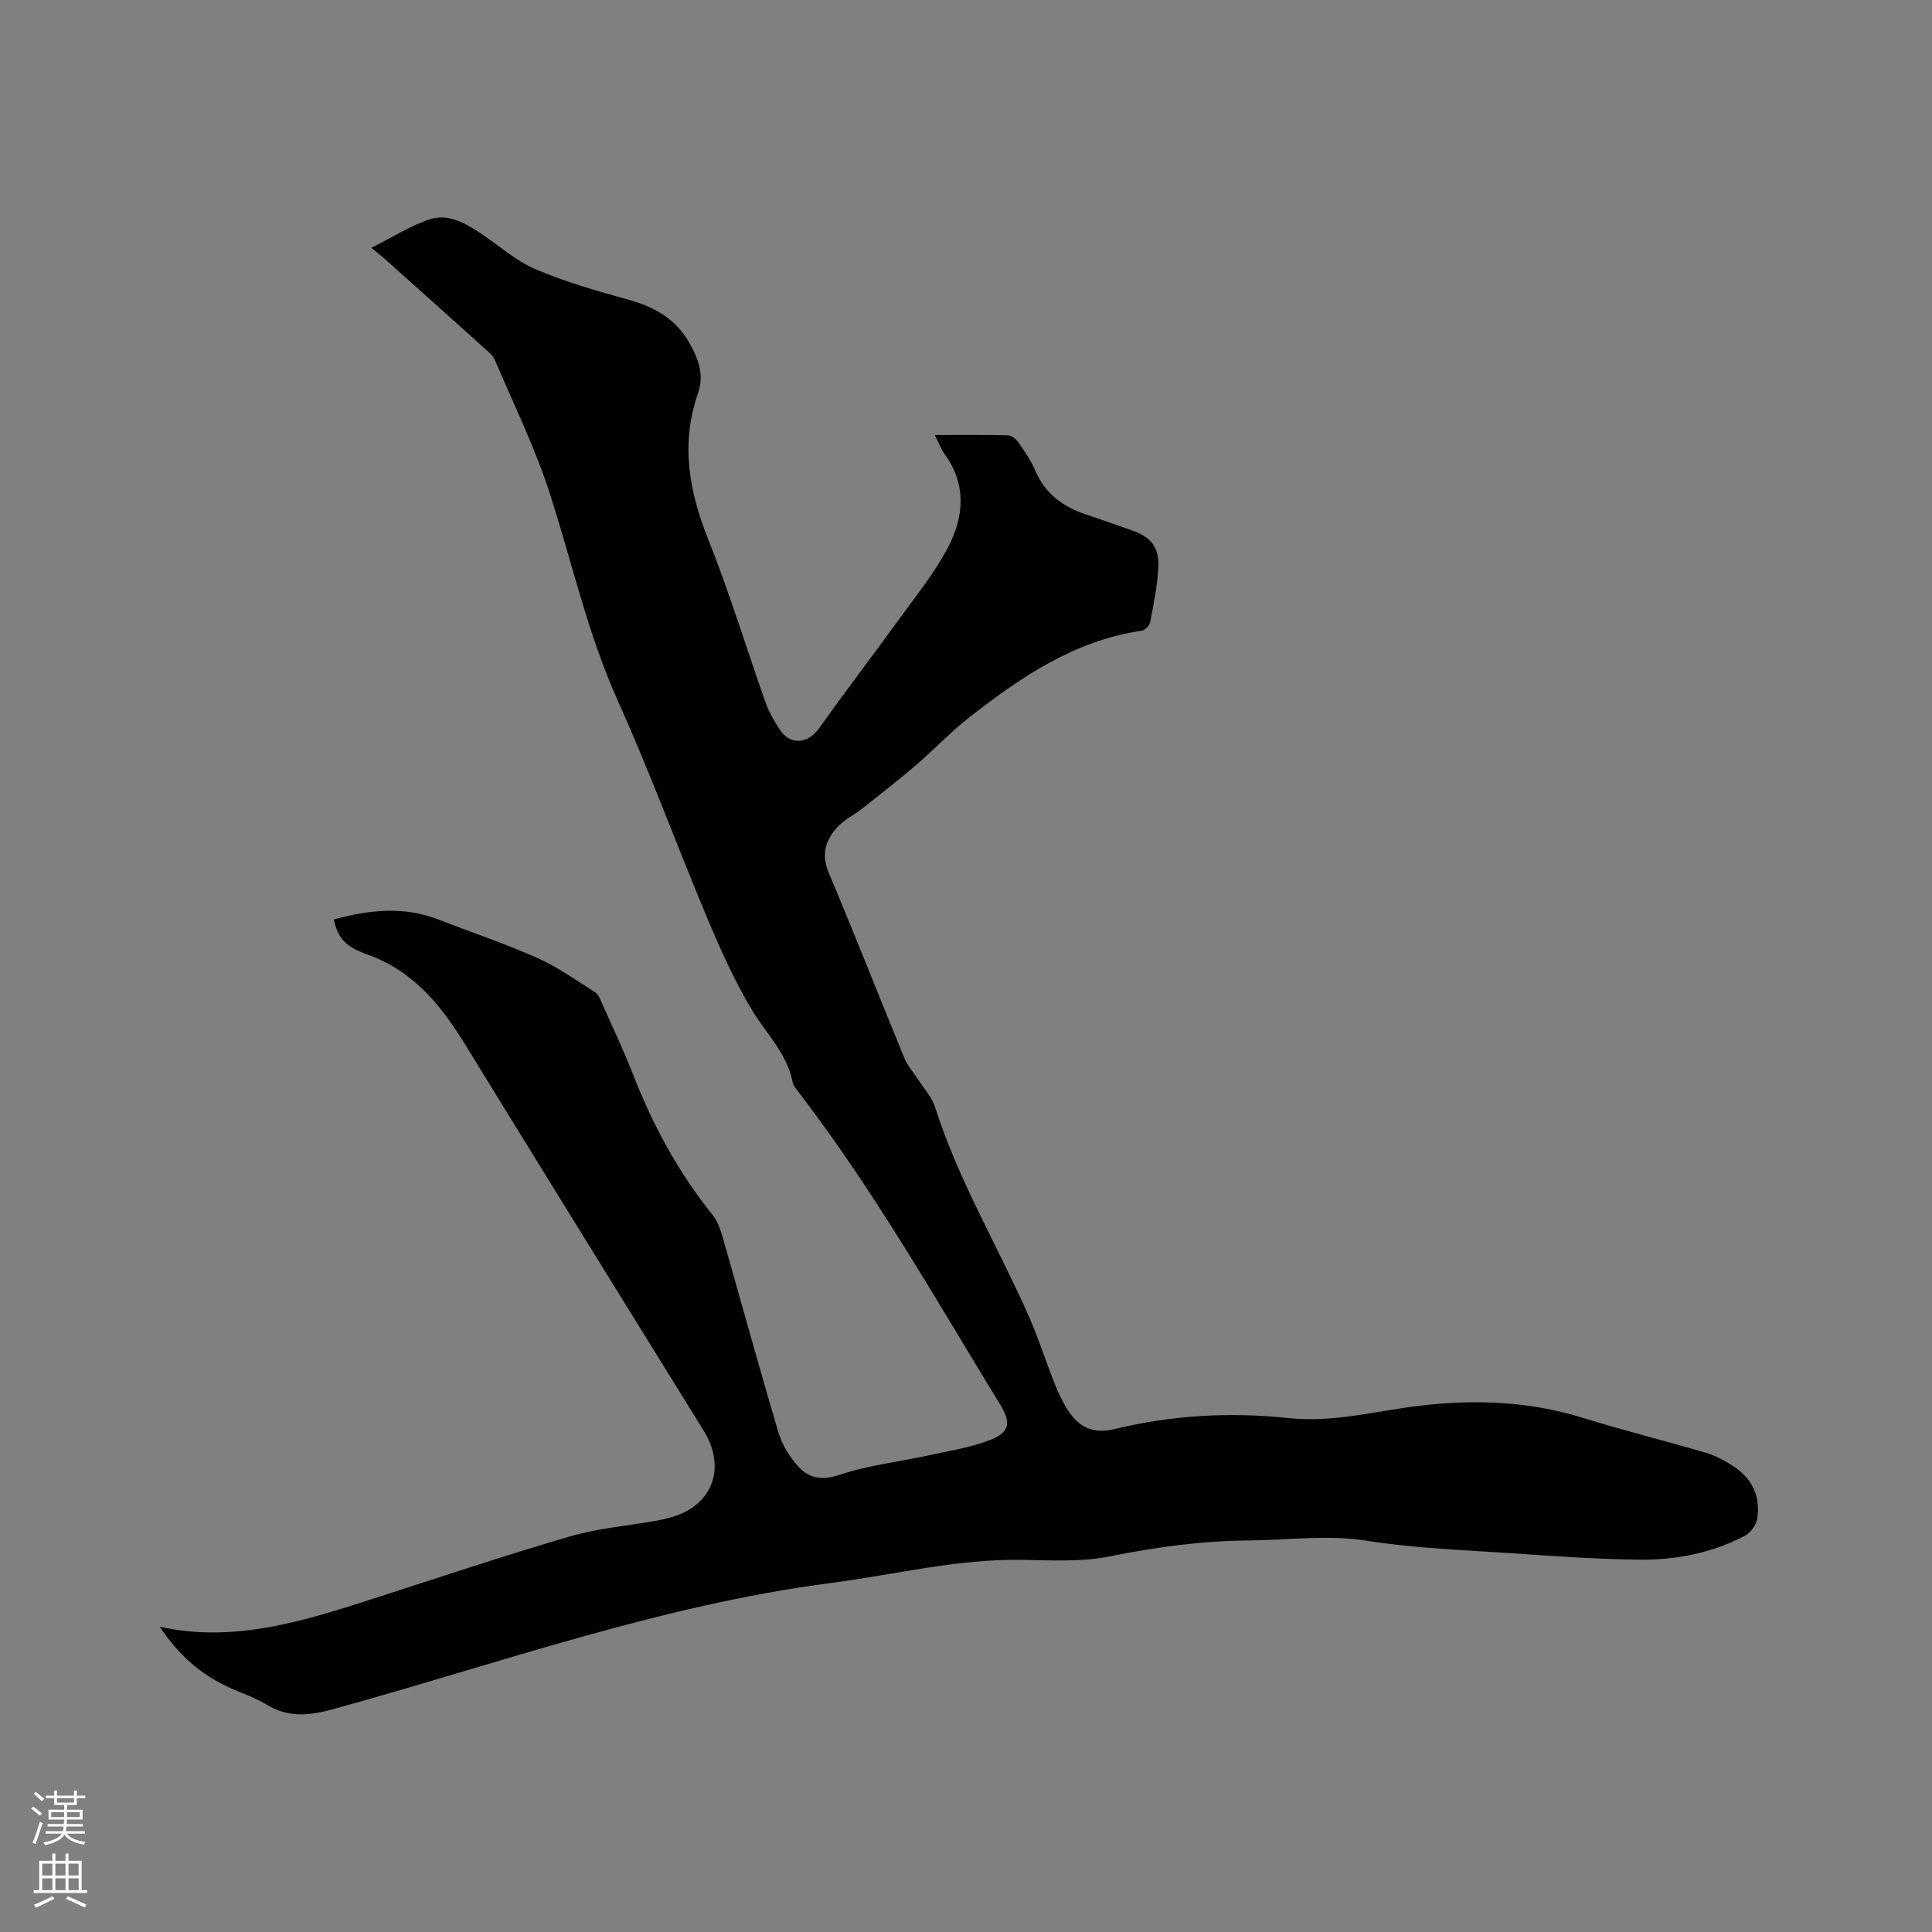 <svg enable-background="new 0 0 400 400" viewBox="0 0 400 400" xmlns="http://www.w3.org/2000/svg"><rect x="0" y="0" width="400" height="400" fill="#808080" stroke="none"/><path d="m6.44 374.46.42-.45c.65.47 1.27.95 1.85 1.44l-.45.49c-.65-.56-1.25-1.06-1.82-1.48m.93 7.33-.63-.26c.55-1.36 1.05-2.8 1.52-4.33.19.1.38.19.59.27-.46 1.29-.95 2.73-1.48 4.32m-.38-10.38.44-.42c.43.34 1.01.82 1.74 1.44l-.49.49c-.53-.51-1.09-1.01-1.69-1.51m2.5.35h1.72v-1.04h.59v1.04h3.52v-1.04h.59v1.04h1.75v.53h-1.75v1.42h-2.03v.97h3.22v2.03h-3.24c0 .35-.01.66-.03.93h3.32v.53h-3.37c-.03.27-.08.58-.15.94h3.96v.53h-3.71c.67.92 1.93 1.48 3.79 1.68-.13.24-.23.44-.29.59-2.13-.38-3.48-1.08-4.04-2.12-.43.97-1.77 1.72-4.03 2.23-.09-.19-.2-.37-.33-.55 2.1-.42 3.37-1.03 3.81-1.83h-3.36v-.53h3.58c.08-.29.13-.61.16-.94h-3.33v-.53h3.39c.02-.27.04-.58.04-.93h-3.23v-2.03h3.25v-.97h-2.07v-1.42h-1.73zm1.12 3.44v1h2.65c.01-.3.02-.44.01-.4v-.25-.35zm1.19-2h3.52v-.91h-3.52zm4.71 2h-2.63v.59c0 .15-.01.28-.01.4h2.64z" fill="#fbfcfa"/><path d="m13.56 383.74h.63v1.52h2.72v6.07h1.13v.6h-11.06v-.6h1.13v-6.07h2.73v-1.52h.63v1.52h2.1v-1.52zm-2.69 8.83.38.56c-1.24.63-2.53 1.25-3.85 1.85-.1-.21-.21-.42-.34-.63 1.36-.55 2.63-1.15 3.81-1.78m-2.13-4.27h2.1v-2.45h-2.1zm0 3.04h2.1v-2.46h-2.1zm2.72-3.04h2.1v-2.45h-2.1zm0 3.04h2.1v-2.46h-2.1zm6.07 3.6c-1.41-.71-2.7-1.3-3.86-1.78l.35-.56c1.45.62 2.75 1.19 3.88 1.72zm-1.25-9.09h-2.1v2.45h2.1zm-2.09 5.49h2.1v-2.46h-2.1z" fill="#fbfcfa"/><path d="m33.08 336.8c15.39 3.41 29.87-1.19 44.36-5.86 13.5-4.35 26.95-8.87 40.56-12.84 5.85-1.71 12.05-2.21 18.08-3.28.83-.15 1.65-.37 2.47-.58 8.91-2.27 11.98-10.24 7.11-18.08-16.47-26.56-32.91-53.14-49.27-79.77-5.02-8.18-10.73-15.32-20.26-18.74-5.01-1.79-6.09-3.58-7.06-7.28 7.27-1.98 14.46-2.82 21.74.02 6.8 2.66 13.75 4.96 20.41 7.93 4.22 1.88 8.06 4.62 11.98 7.11.71.45 1.09 1.53 1.47 2.38 2.16 4.83 4.44 9.62 6.36 14.55 4.1 10.53 9.39 20.35 16.5 29.17.95 1.18 1.55 2.76 1.98 4.25 3.91 13.63 7.64 27.3 11.69 40.89.75 2.53 2.32 5.04 4.12 7 2.24 2.43 4.92 2.88 8.56 1.66 5.86-1.97 12.14-2.65 18.22-3.98 4.41-.97 8.97-1.65 13.12-3.31 3.88-1.55 4.08-3.61 1.87-7.21-13.44-21.95-26.12-44.39-41.86-64.86-.45-.58-.99-1.21-1.12-1.89-1.14-5.99-5.5-10.09-8.46-15.02-3.57-5.95-6.44-12.37-9.14-18.79-6.31-15.02-11.92-30.35-18.6-45.19-6.26-13.91-9.48-28.7-14.13-43.07-3.05-9.43-7.47-18.41-11.36-27.56-.39-.91-1.32-1.63-2.1-2.33-6.78-6.1-13.57-12.18-20.37-18.26-.85-.76-1.76-1.46-3.07-2.55 4.45-2.22 8.14-4.62 12.18-5.93 3.7-1.19 7.21.79 10.36 2.86 3.79 2.5 7.27 5.7 11.37 7.46 6.19 2.65 12.73 4.53 19.24 6.32 5.47 1.51 9.97 4.03 12.78 9.11 1.79 3.23 3.03 6.5 1.71 10.28-3.61 10.33-1.92 20.16 2.07 30.14 4.43 11.09 7.9 22.56 11.89 33.83.7 1.98 1.78 3.85 2.93 5.62 2.18 3.38 5.86 3.04 8.18-.23 5.39-7.59 11.06-14.98 16.52-22.52 3.52-4.87 7.38-9.61 10.15-14.9 3.27-6.25 3.94-12.95-.63-19.24-.66-.9-1.05-2-2.11-4.05 5.57 0 10.39-.06 15.22.07.73.02 1.65.8 2.12 1.48 1.26 1.83 2.58 3.68 3.43 5.71 2.05 4.86 5.77 7.62 10.61 9.21 3.11 1.02 6.19 2.16 9.3 3.22 3.91 1.34 5.76 3.33 5.62 7.46-.13 3.87-.97 7.73-1.68 11.56-.13.71-1.07 1.71-1.74 1.81-13.99 2.03-25.16 9.67-35.89 18.08-3.82 3-7.17 6.59-10.87 9.76-3.6 3.08-7.35 6-11.07 8.94-1.73 1.37-3.84 2.37-5.29 3.98-2.35 2.63-3.29 5.57-1.72 9.3 5.38 12.78 10.44 25.69 15.72 38.52.62 1.51 1.81 2.78 2.7 4.18 1.25 1.95 2.94 3.76 3.62 5.9 4.82 15.12 12.96 28.73 19.34 43.13 2.01 4.54 3.52 9.29 5.34 13.92.7 1.76 1.49 3.52 2.47 5.13 2.08 3.41 4.79 5.72 10.08 4.44 11.82-2.87 23.85-3.55 35.97-2.26 9.22.98 18.11-1.48 27.13-2.56 11.52-1.37 22.78-.92 33.93 2.55 8.37 2.61 16.91 4.71 25.32 7.19 2 .59 3.92 1.63 5.68 2.78 3.91 2.54 5.7 6.29 4.94 10.9-.21 1.29-1.36 2.88-2.52 3.49-6.89 3.63-14.41 5.07-22.1 4.96-8.68-.12-17.36-.71-26.02-1.31-10.03-.69-20.15-1.02-30.05-2.59-8.33-1.32-16.46-.14-24.68-.07-9.66.08-19.15 1.37-28.65 3.29-5.83 1.18-12.03.82-18.06.72-13.47-.24-26.47 3.07-39.68 4.79-35.39 4.6-68.87 16.72-103.03 26.11-4.98 1.37-9.32 1.83-13.85-.95-2.24-1.37-4.8-2.22-7.21-3.3-6.28-2.8-10.85-6.77-14.87-12.8z" fill="#010100"/></svg>